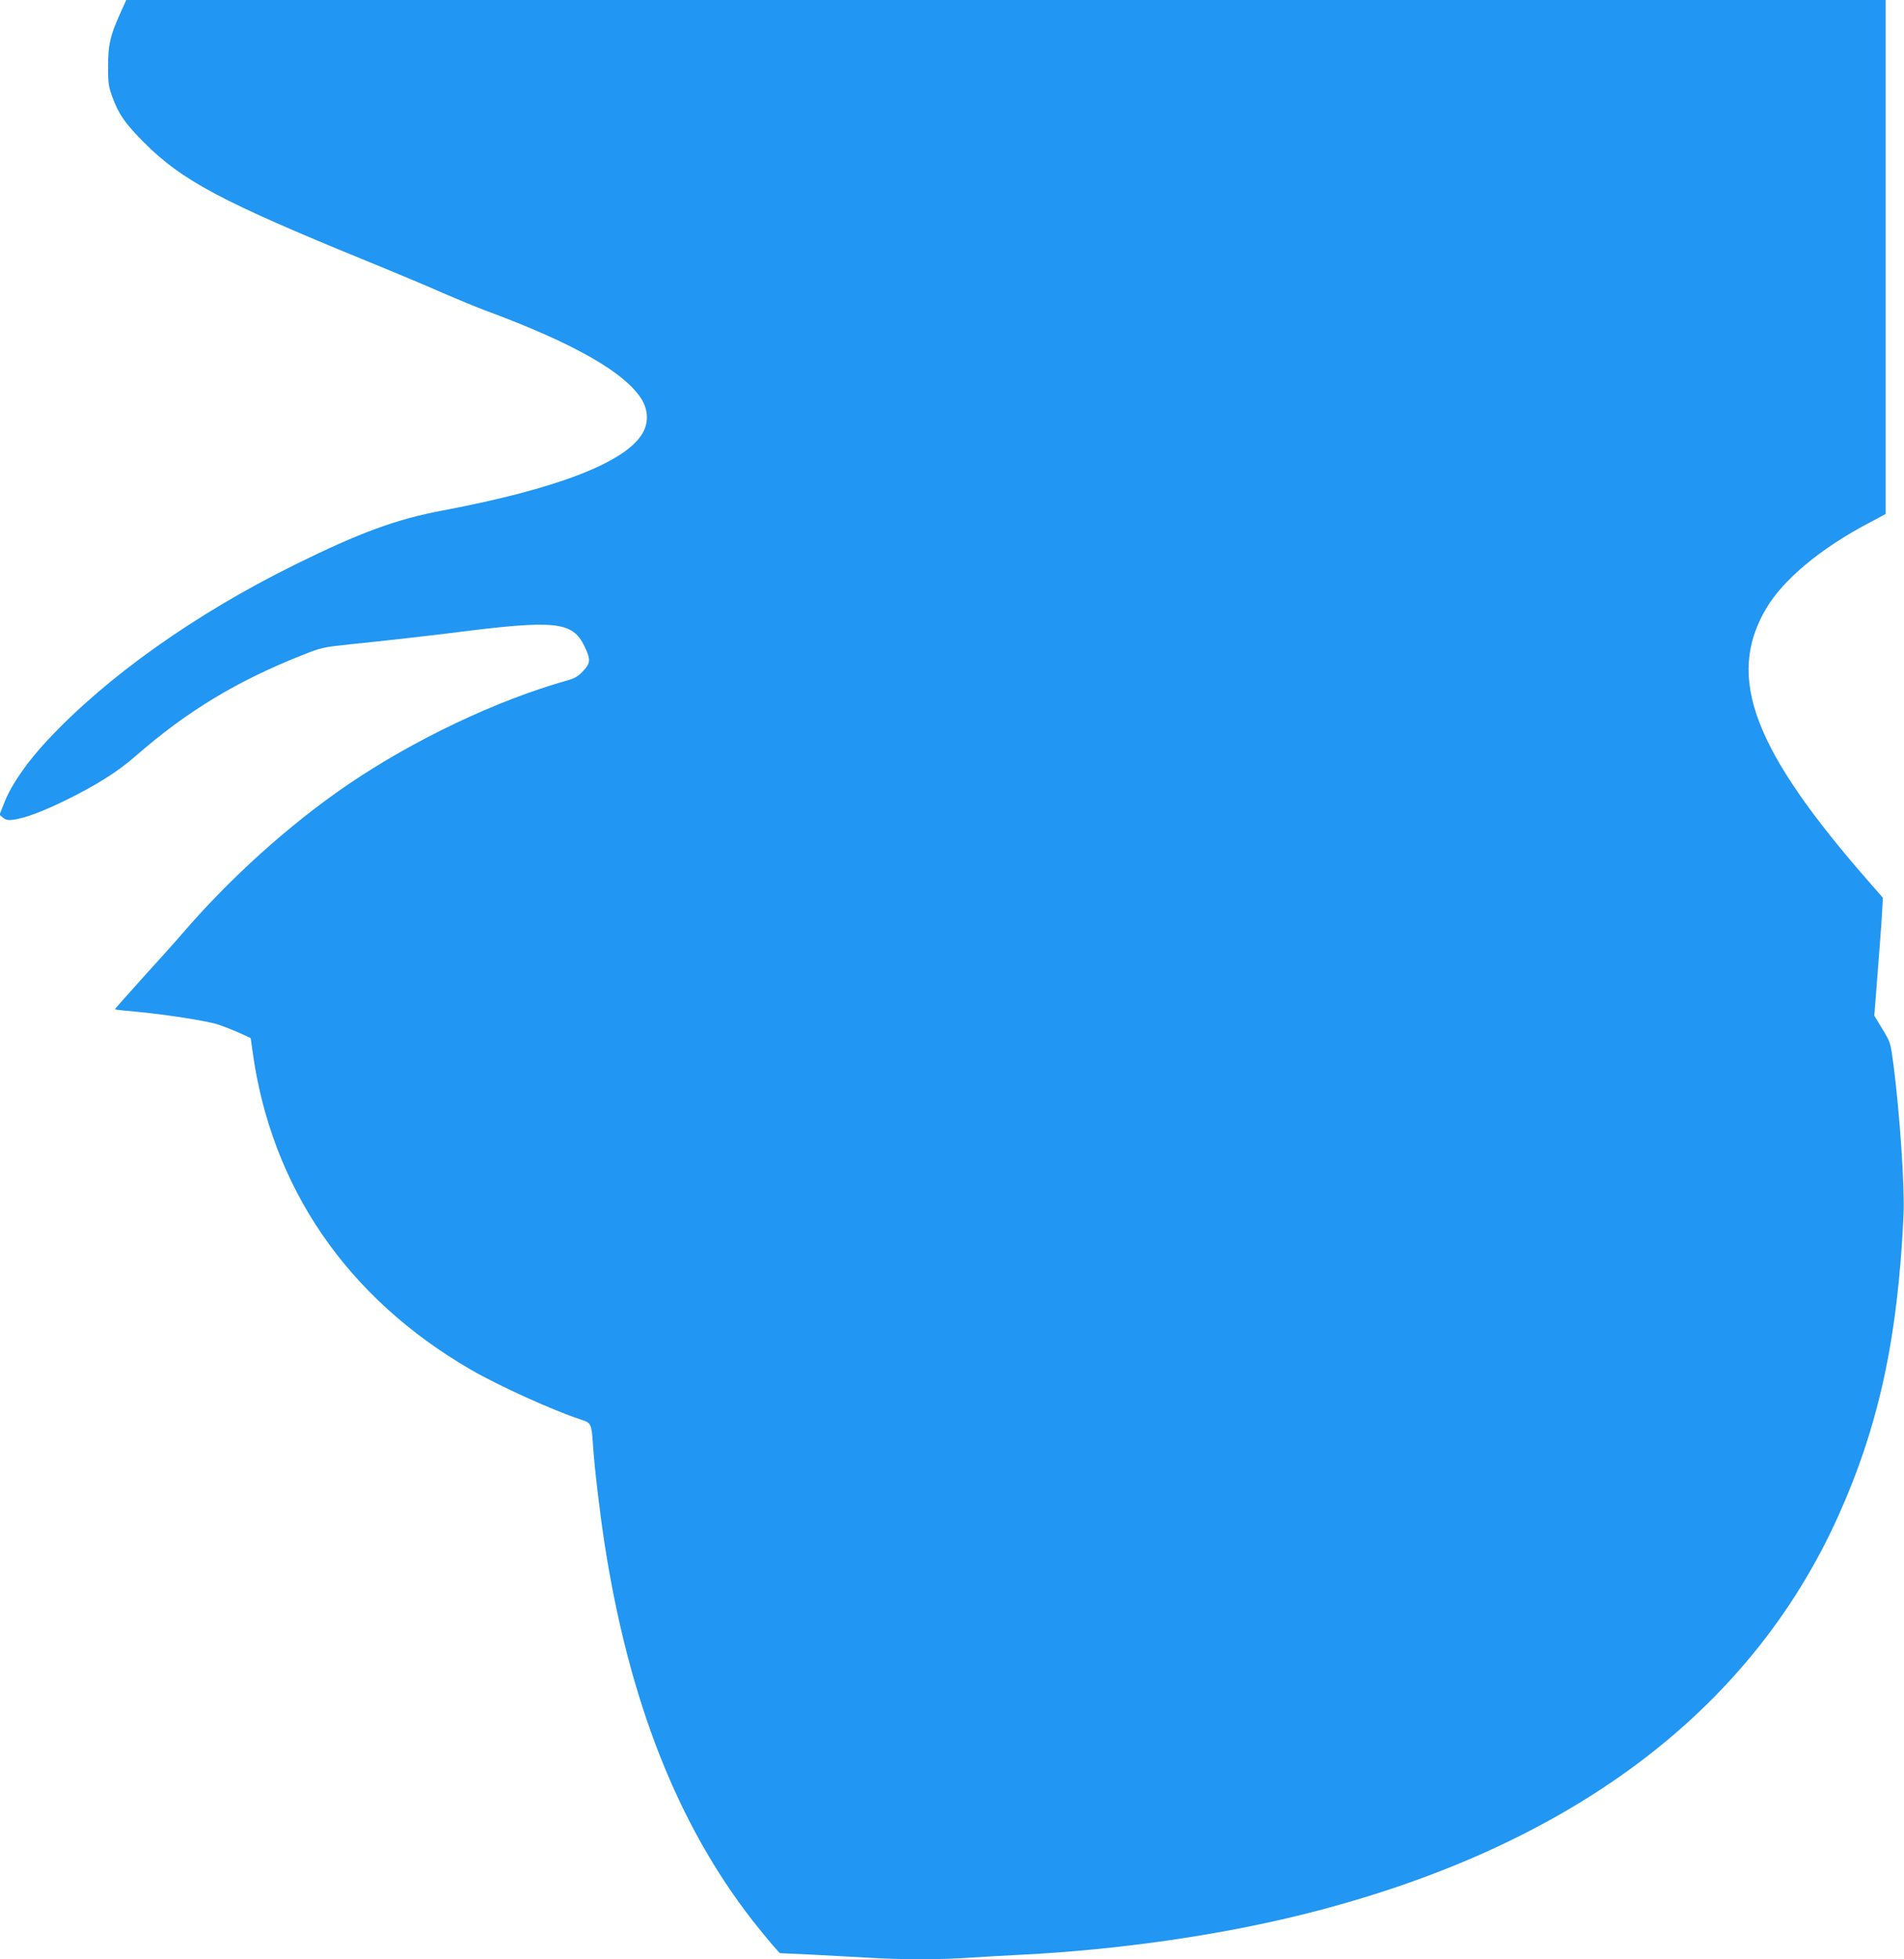 <?xml version="1.0" standalone="no"?>
<!DOCTYPE svg PUBLIC "-//W3C//DTD SVG 20010904//EN"
 "http://www.w3.org/TR/2001/REC-SVG-20010904/DTD/svg10.dtd">
<svg version="1.0" xmlns="http://www.w3.org/2000/svg"
 width="1244pt" height="1280pt" viewBox="0 0 1244 1280"
 preserveAspectRatio="xMidYMid meet">
<g transform="translate(0,1280) scale(0.1,-0.1)"
fill="#2196f3" stroke="none">
<path d="M783 12707 c-64 -142 -77 -203 -77 -342 0 -104 3 -130 26 -193 42
-116 85 -179 208 -302 249 -250 507 -387 1453 -774 194 -79 420 -174 502 -211
83 -36 209 -88 280 -115 577 -213 917 -408 1021 -585 41 -72 41 -152 -1 -221
-117 -188 -561 -359 -1302 -499 -304 -57 -543 -145 -968 -355 -653 -323 -1225
-729 -1613 -1144 -133 -142 -235 -288 -282 -405 l-33 -84 23 -19 c20 -16 33
-18 70 -13 75 11 188 53 335 125 201 98 344 188 458 288 337 295 663 492 1094
663 123 49 135 51 313 70 238 24 514 56 660 74 680 87 791 76 869 -88 41 -86
40 -108 -9 -161 -32 -34 -53 -47 -102 -61 -461 -129 -1007 -389 -1438 -683
-381 -260 -770 -611 -1084 -977 -33 -39 -146 -165 -250 -279 -103 -114 -187
-209 -185 -210 2 -2 63 -9 134 -15 193 -18 456 -59 533 -82 37 -12 101 -37
144 -56 l76 -35 12 -86 c122 -889 617 -1611 1426 -2080 183 -106 540 -268 722
-327 64 -21 67 -27 76 -160 10 -154 44 -440 76 -650 159 -1025 476 -1832 967
-2462 51 -65 112 -139 135 -165 l43 -48 215 -10 c118 -6 285 -15 370 -20 197
-13 475 -13 649 0 75 5 233 14 351 20 630 32 1289 127 1841 265 1723 431 2908
1314 3487 2595 267 592 392 1167 429 1974 8 178 -24 657 -66 983 -19 141 -19
143 -72 230 l-53 88 23 295 c13 162 26 336 28 385 l5 90 -83 95 c-765 872
-944 1345 -680 1794 111 189 357 394 669 558 l112 60 0 1679 0 1679 -5747 0
-5748 0 -42 -93z"/>
</g>
</svg>
